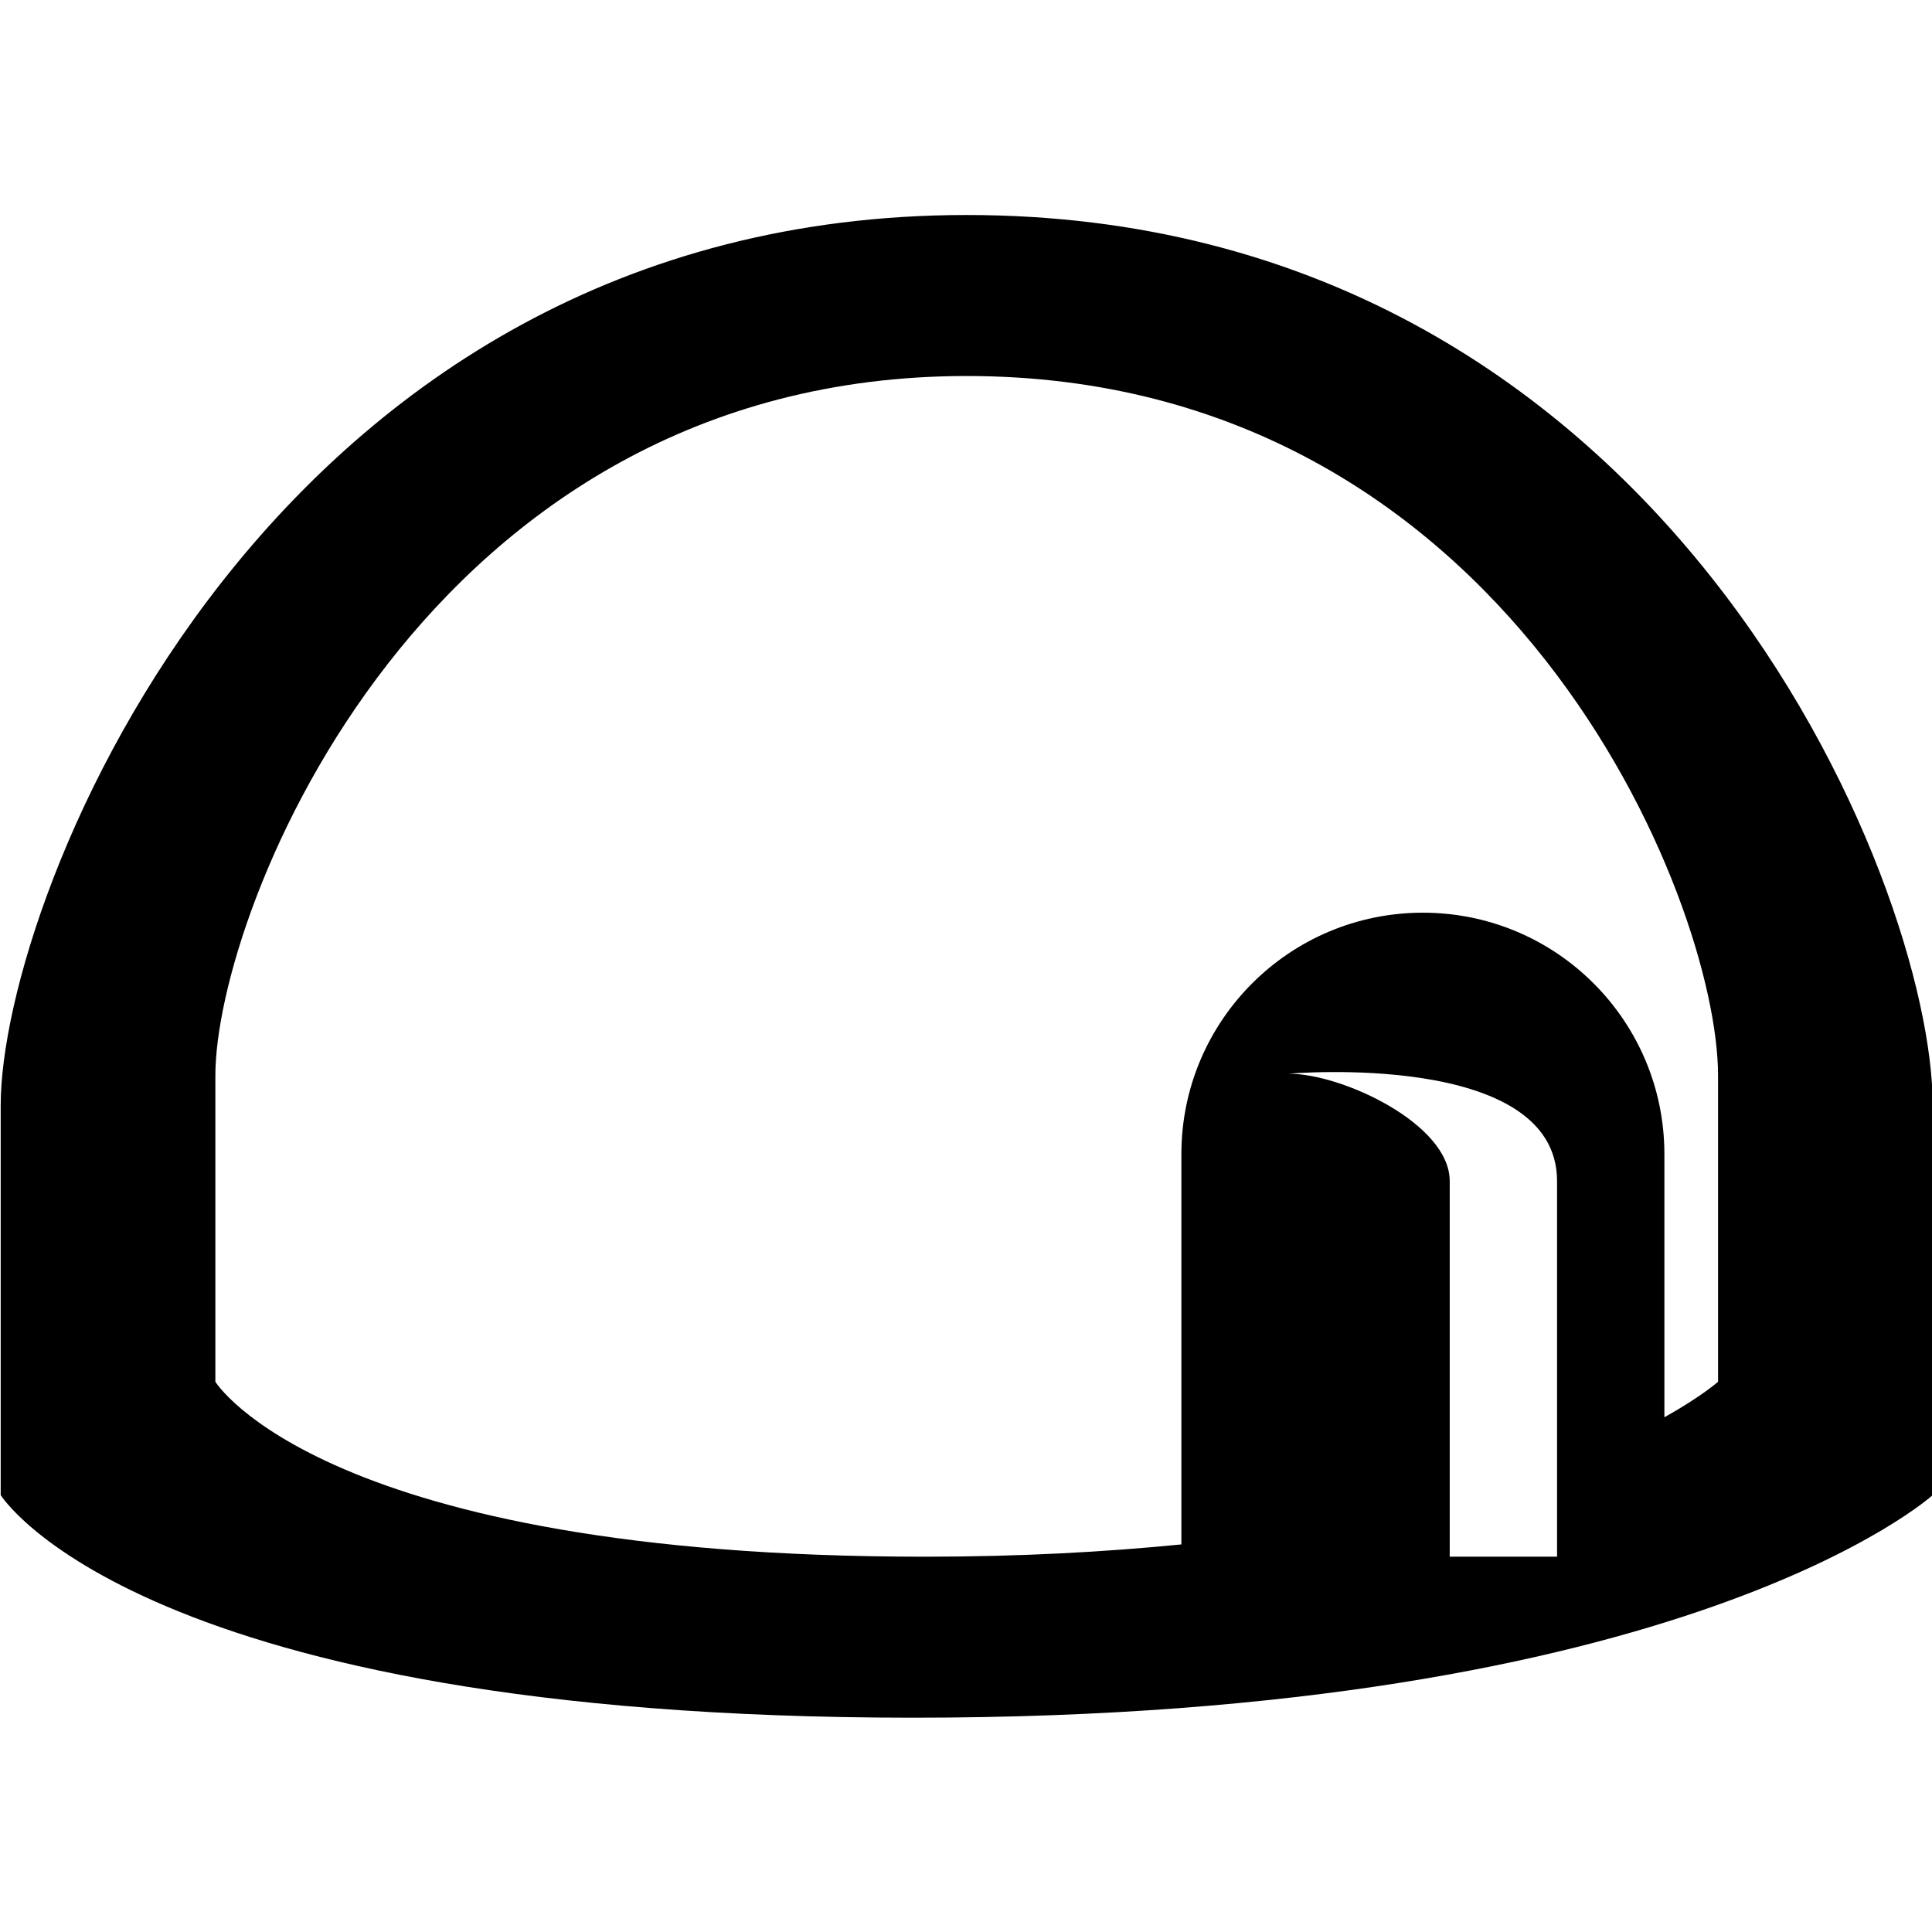 <?xml version="1.0" encoding="UTF-8" standalone="no"?>
<!-- Created with sK1/UniConvertor (http://sk1project.org/) -->
<svg id="svg2" xmlns:rdf="http://www.w3.org/1999/02/22-rdf-syntax-ns#" xmlns="http://www.w3.org/2000/svg" fill-rule="evenodd" height="256" width="256" version="1.1" xmlns:cc="http://creativecommons.org/ns#" xmlns:dc="http://purl.org/dc/elements/1.1/" viewBox="0 0 204.8 204.8">
 <g id="g3340" transform="matrix(5.689 0 0 5.689 -2030.9 -3691.5)">
  <path id="path3342" d="m374 680.89c-14.431 0-17-4.148-17-4.148v-7.26c0-3.931 5.025-16.592 18-16.592s18 12.439 18 16.592v7.26s-4.569 4.148-19 4.148zm10-10v7h2v-7c0-2.438-5-2-5-2 1 0 3 0.937 3 2zm5-1.963c0-3.263-3.908-13.037-14-13.037s-14 9.948-14 13.037v5.703s1.998 3.26 13.222 3.26c1.789 0 3.362-0.089 4.778-0.229v-7.271c0-2.486 2.015-4.5 4.5-4.5s4.5 2.014 4.5 4.5v4.902c0.691-0.386 1-0.662 1-0.662v-5.703z"/>
 </g>
</svg>
